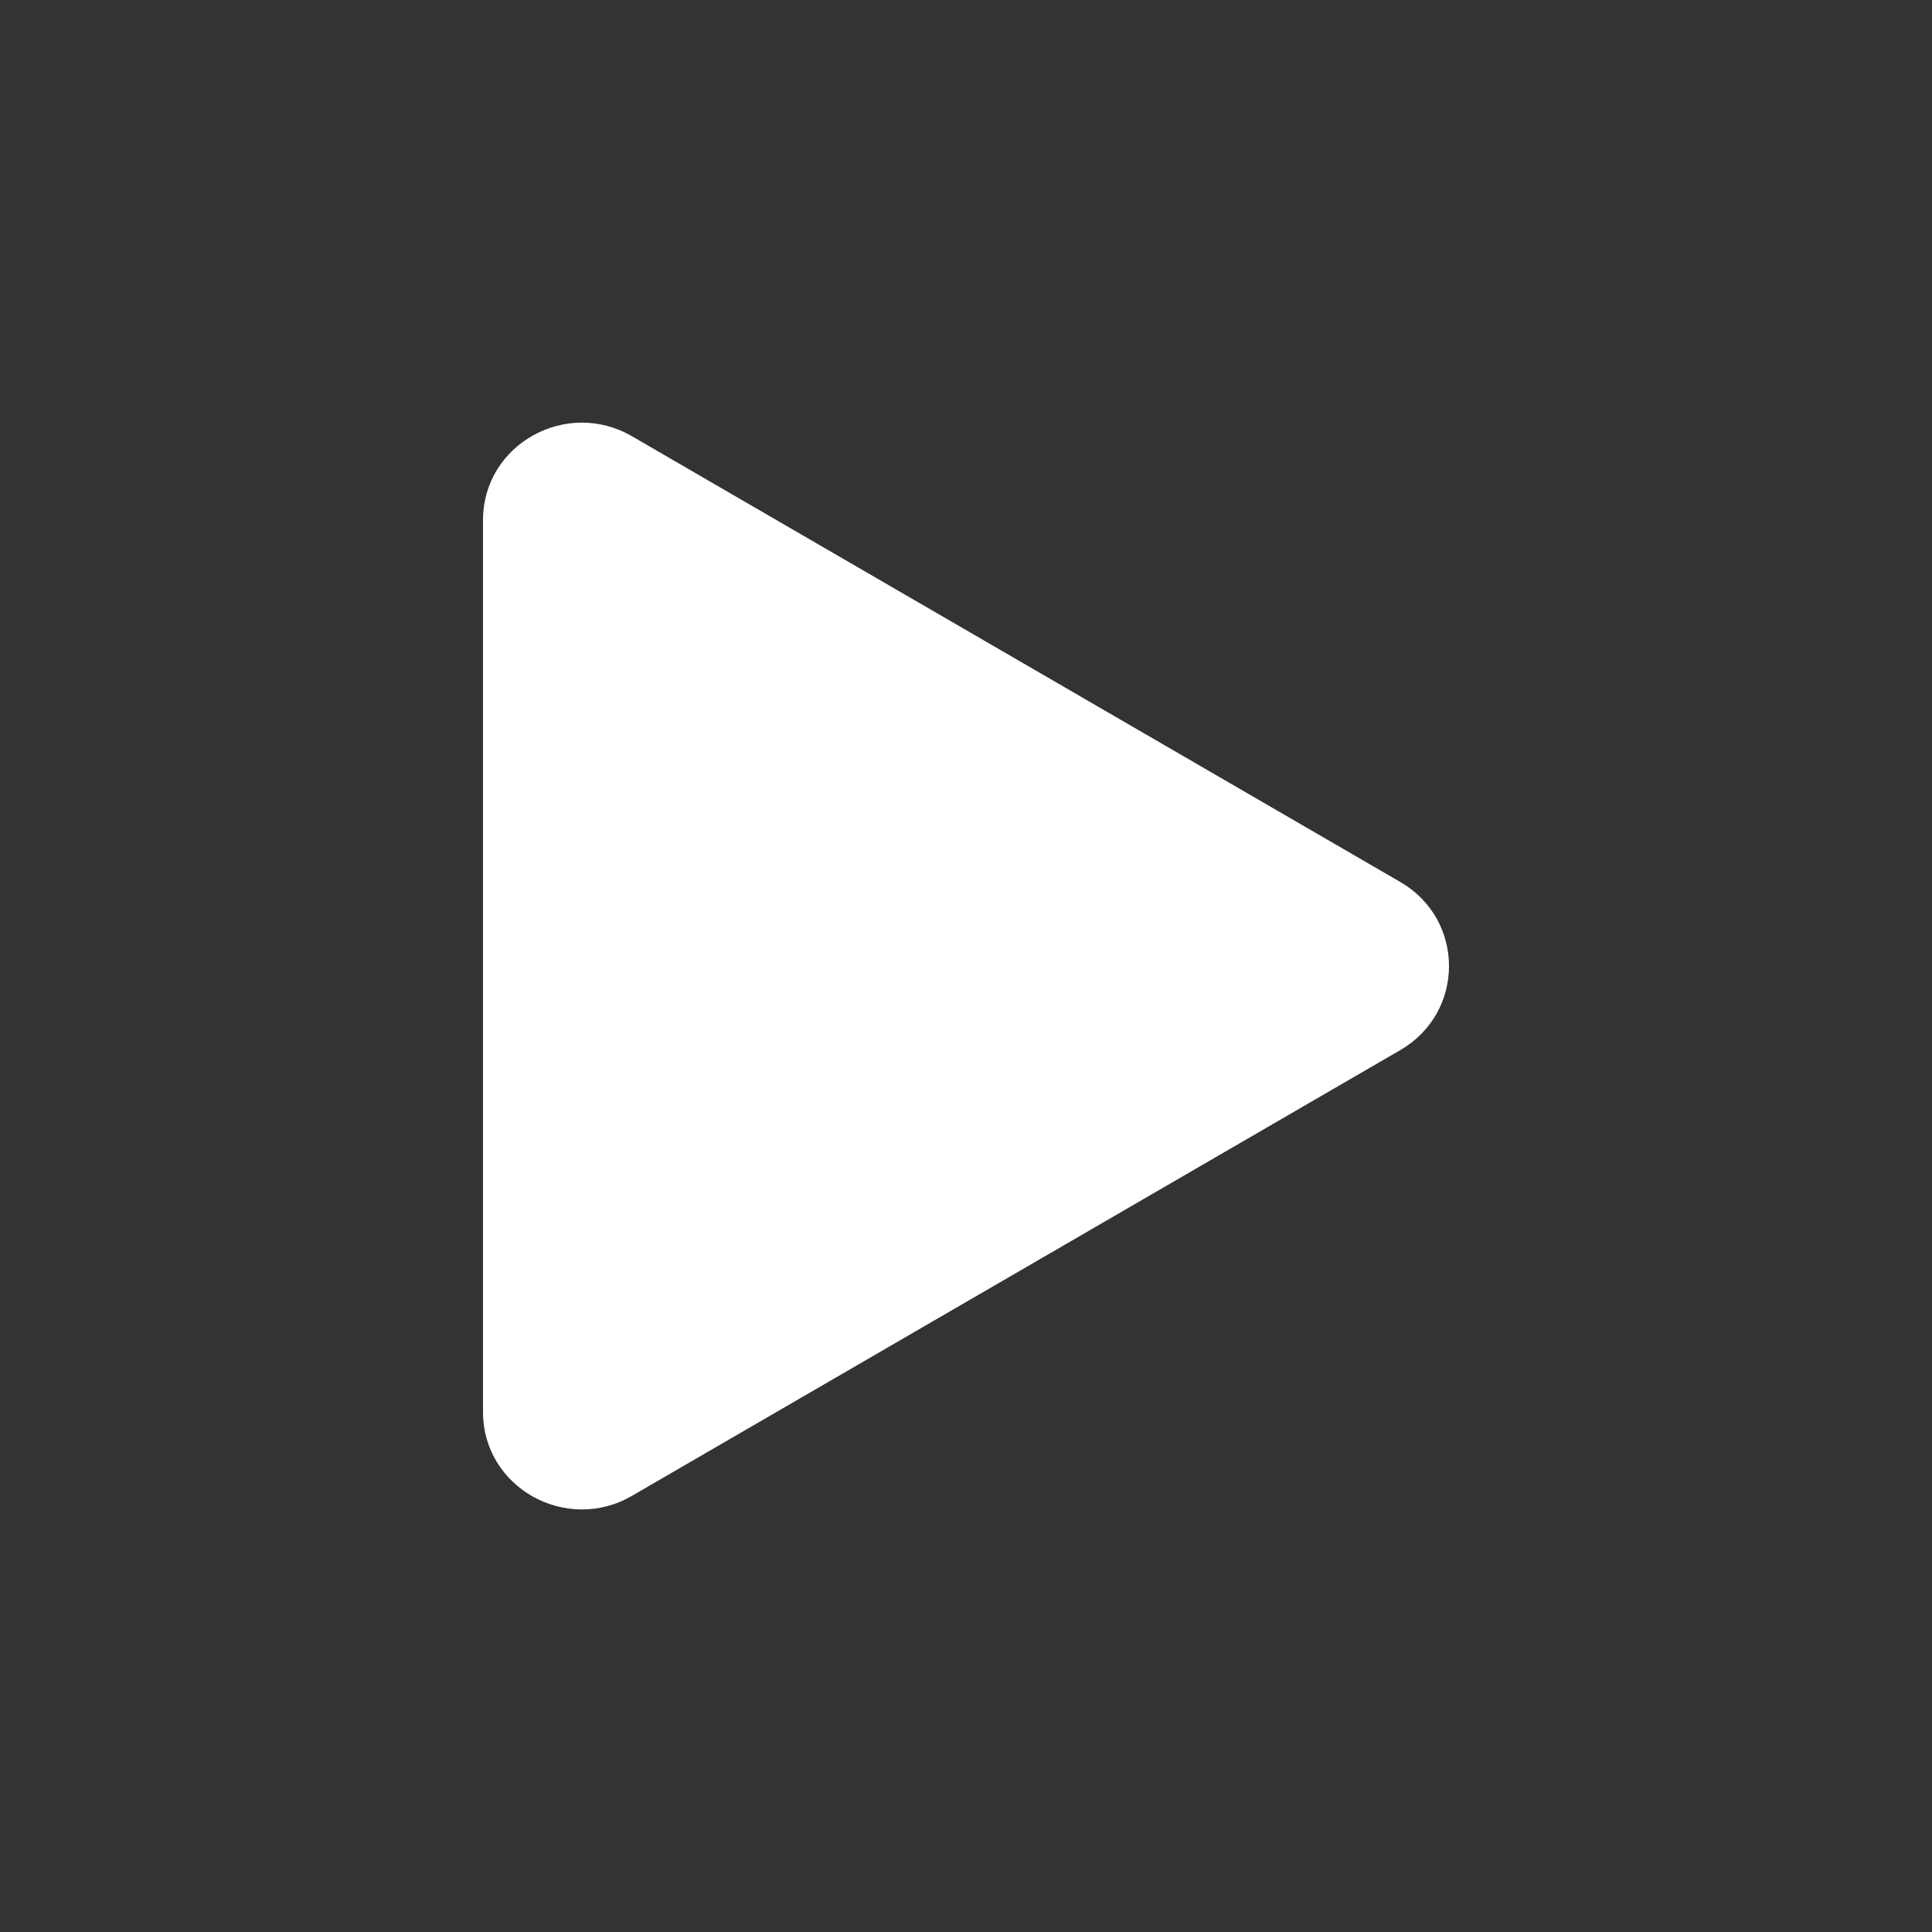 <svg width="47" height="47" viewBox="0 0 47 47" fill="none" xmlns="http://www.w3.org/2000/svg">
<rect x="0" y="0" width="47" height="47" fill="#333333" stroke="none"/>
<path d="M34.065 25.546L15.371 36.391C13.784 37.312 11.75 36.198 11.75 34.346V12.656C11.75 10.804 13.784 9.69 15.371 10.611L34.065 21.456C35.645 22.373 35.645 24.629 34.065 25.546Z" fill="white"/>
</svg>
